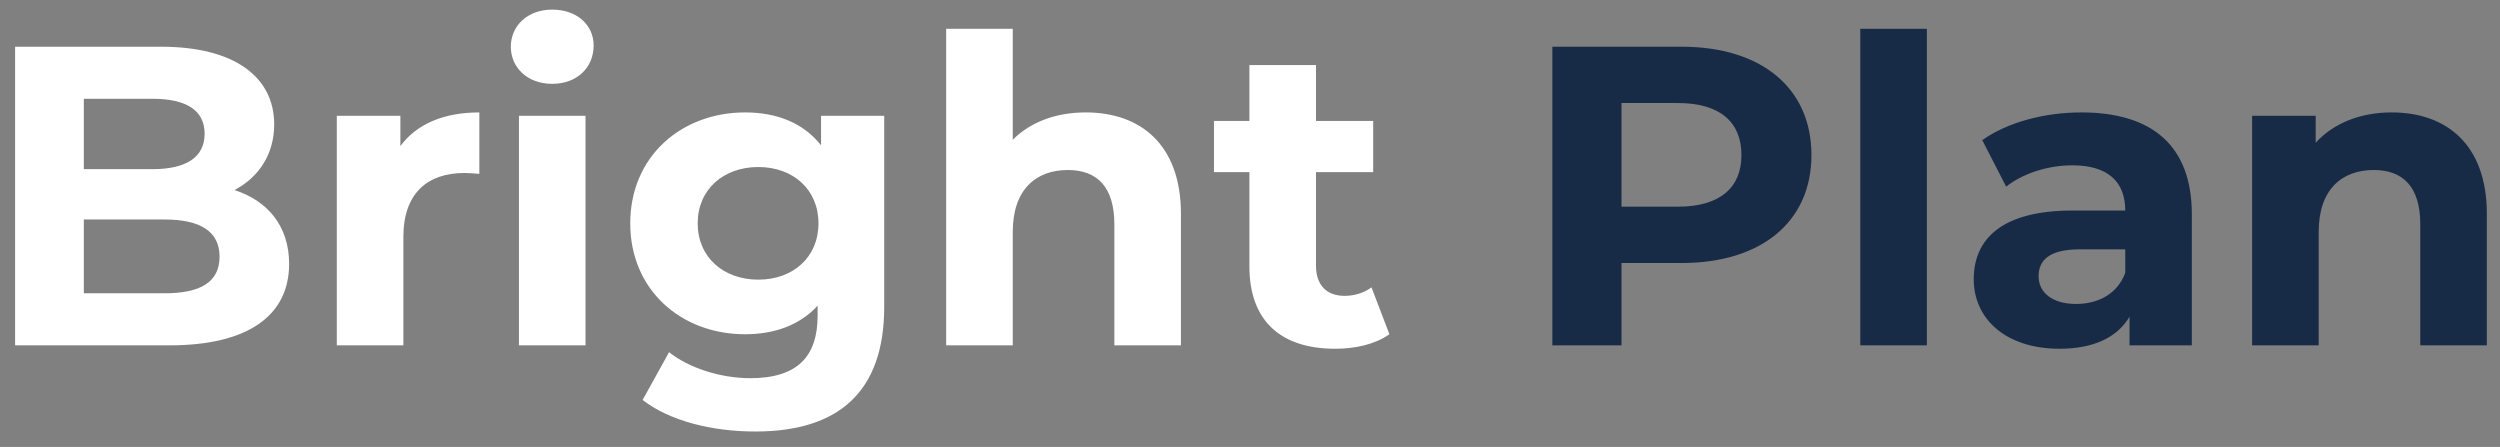 <?xml version="1.0" encoding="UTF-8"?> <svg xmlns="http://www.w3.org/2000/svg" width="744" height="133" viewBox="0 0 744 133" fill="none"><rect x="0" y="0" width="744" height="133" fill="#808080" stroke="none"/> <path d="M69.786 56.562C77.026 52.754 81.599 45.898 81.599 37.011C81.599 23.173 70.167 13.905 47.938 13.905H4.495V102.774H50.478C73.85 102.774 86.045 93.887 86.045 78.525C86.045 67.353 79.694 59.736 69.786 56.562ZM45.397 29.394C55.432 29.394 60.894 32.822 60.894 39.804C60.894 46.787 55.432 50.341 45.397 50.341H24.946V29.394H45.397ZM48.954 87.285H24.946V65.322H48.954C59.624 65.322 65.34 68.877 65.34 76.367C65.34 83.984 59.624 87.285 48.954 87.285ZM119.153 43.486V34.472H100.227V102.774H120.043V70.527C120.043 57.451 127.283 51.484 138.207 51.484C139.731 51.484 141.002 51.611 142.653 51.738V33.456C132.11 33.456 123.98 36.884 119.153 43.486ZM164.343 24.95C171.711 24.95 176.665 20.126 176.665 13.524C176.665 7.431 171.711 2.86 164.343 2.86C156.976 2.86 152.022 7.685 152.022 13.905C152.022 20.126 156.976 24.95 164.343 24.95ZM154.435 102.774H174.251V34.472H154.435V102.774ZM244.341 34.472V43.232C239.133 36.63 231.257 33.456 221.73 33.456C202.804 33.456 187.561 46.533 187.561 66.465C187.561 86.396 202.804 99.473 221.73 99.473C230.622 99.473 238.117 96.68 243.325 90.967V93.887C243.325 106.201 237.227 112.549 223.255 112.549C214.49 112.549 204.963 109.502 199.12 104.805L191.245 119.024C199.247 125.245 211.823 128.418 224.779 128.418C249.422 128.418 263.14 116.739 263.14 91.348V34.472H244.341ZM225.668 83.223C215.252 83.223 207.631 76.494 207.631 66.465C207.631 56.435 215.252 49.707 225.668 49.707C236.084 49.707 243.579 56.435 243.579 66.465C243.579 76.494 236.084 83.223 225.668 83.223ZM323.121 33.456C314.356 33.456 306.735 36.249 301.399 41.581V8.573H281.584V102.774H301.399V69.004C301.399 56.435 308.259 50.595 317.786 50.595C326.55 50.595 331.631 55.673 331.631 66.719V102.774H351.447V63.672C351.447 42.851 339.253 33.456 323.121 33.456ZM408.152 85.508C405.993 87.158 403.071 88.047 400.15 88.047C394.814 88.047 391.639 84.873 391.639 79.033V51.23H408.66V35.995H391.639V19.364H371.823V35.995H361.28V51.23H371.823V79.287C371.823 95.537 381.223 103.789 397.355 103.789C403.452 103.789 409.422 102.393 413.487 99.473L408.152 85.508Z" fill="white"></path> <path d="M500.47 13.904H461.981V102.773H482.559V78.27H500.47C524.223 78.27 539.085 65.956 539.085 46.151C539.085 26.219 524.223 13.904 500.47 13.904ZM499.327 61.512H482.559V30.662H499.327C511.902 30.662 518.253 36.375 518.253 46.151C518.253 55.799 511.902 61.512 499.327 61.512ZM553.62 102.773H573.436V8.572H553.62V102.773ZM619.39 33.455C608.466 33.455 597.415 36.375 589.921 41.707L597.034 55.545C601.988 51.61 609.482 49.198 616.723 49.198C627.393 49.198 632.474 54.149 632.474 62.655H616.723C595.891 62.655 587.381 71.034 587.381 83.095C587.381 94.901 596.907 103.788 612.912 103.788C622.947 103.788 630.06 100.487 633.744 94.267V102.773H652.289V63.797C652.289 43.104 640.222 33.455 619.39 33.455ZM617.866 90.458C610.879 90.458 606.688 87.157 606.688 82.206C606.688 77.635 609.609 74.208 618.882 74.208H632.474V81.19C630.187 87.411 624.471 90.458 617.866 90.458ZM711.761 33.455C702.488 33.455 694.486 36.629 689.151 42.469V34.471H670.224V102.773H690.04V69.003C690.04 56.434 696.899 50.594 706.426 50.594C715.191 50.594 720.272 55.672 720.272 66.717V102.773H740.087V63.67C740.087 42.85 727.893 33.455 711.761 33.455Z" fill="#182B46"></path> </svg> 